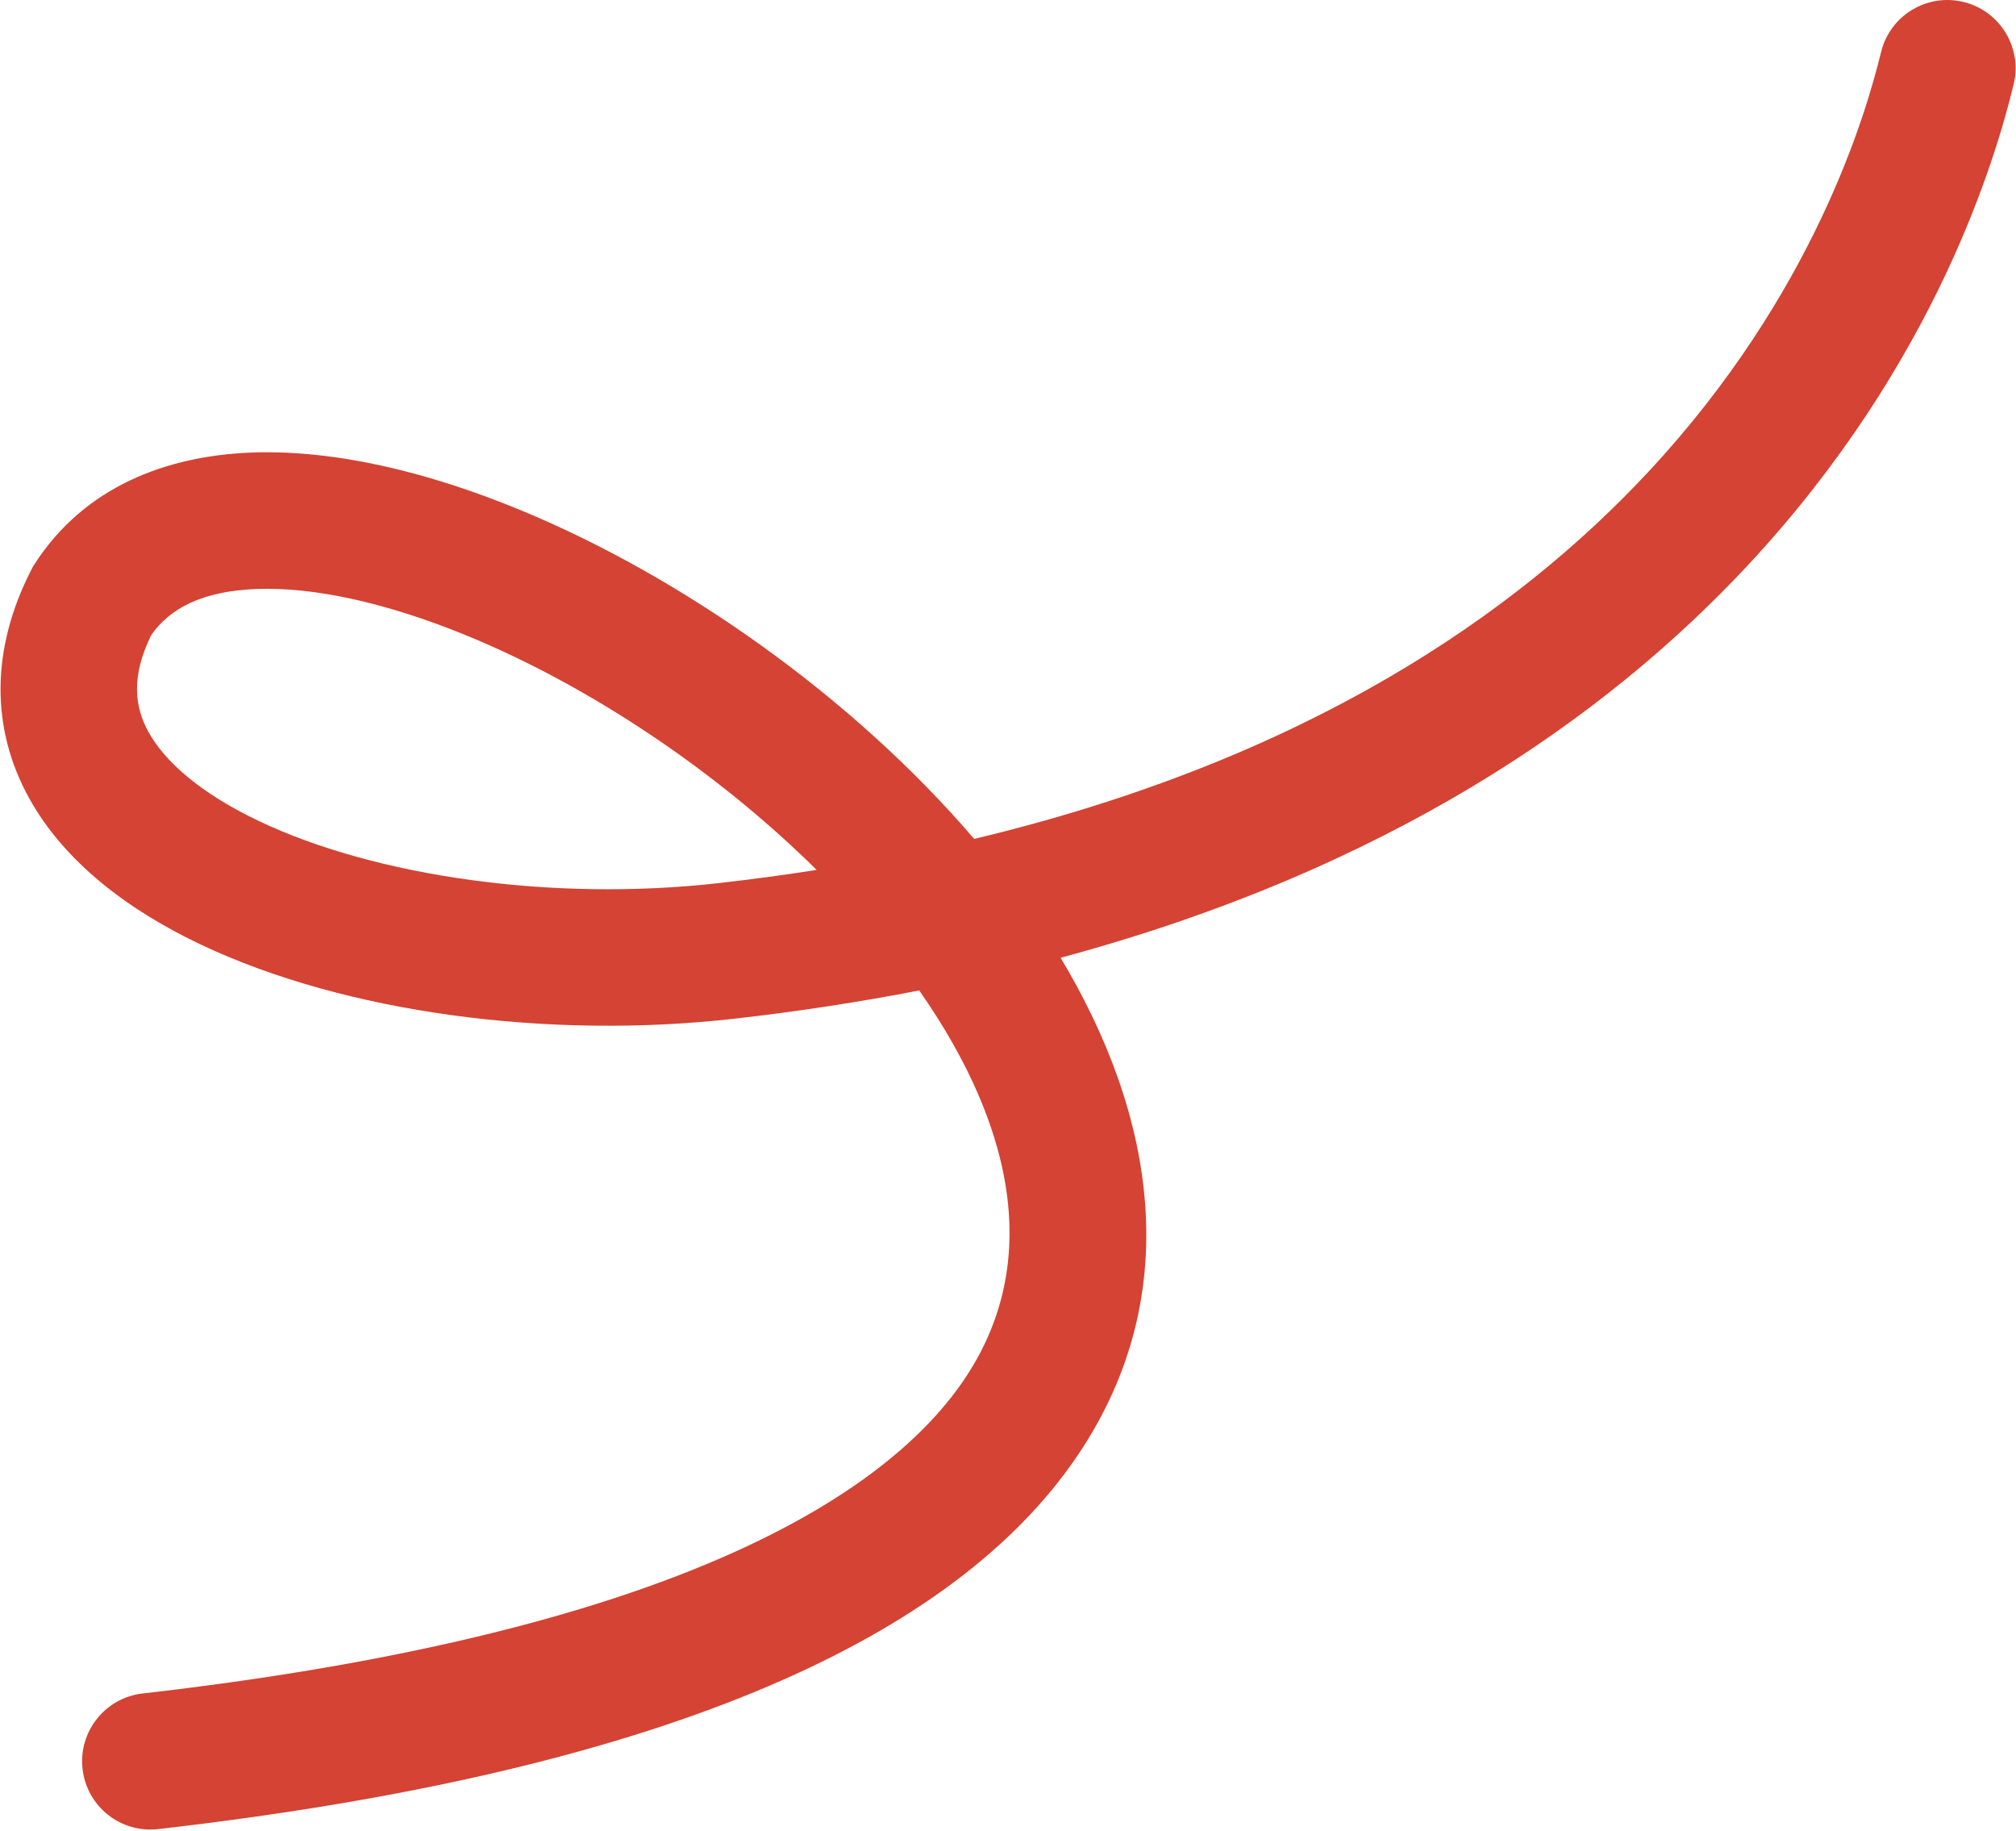<?xml version="1.0" encoding="UTF-8"?> <svg xmlns="http://www.w3.org/2000/svg" width="1020" height="926" viewBox="0 0 1020 926" fill="none"><path fill-rule="evenodd" clip-rule="evenodd" d="M541.904 740.97C477.795 830.823 332.181 896.36 79.993 925.197C61.051 927.363 43.94 913.763 41.774 894.821C39.608 875.88 53.208 858.768 72.15 856.602C321.39 828.102 439.922 765.033 485.701 700.87C526.863 643.18 515.492 573.125 465.092 500.983C435.499 506.748 404.366 511.555 371.614 515.276C277.594 525.959 174.678 512.402 101.71 477.828C65.358 460.603 32.711 436.371 14.62 403.497C-4.644 368.491 -4.762 328.443 15.852 288.195L16.632 286.671L17.56 285.232C42.654 246.292 84.049 230.608 126.954 228.934C169.305 227.281 216.754 238.803 263.157 257.943C344.844 291.639 431.148 352.241 492.887 424.344C660.835 384.214 766.991 310.72 834.304 238.333C917.964 148.367 944.144 57.376 951.738 26.33C956.268 7.811 974.953 -3.53 993.472 1C1011.99 5.529 1023.33 24.214 1018.8 42.734C1009.7 79.955 979.571 183.502 884.864 285.349C811.736 363.989 701.571 440.028 536.613 484.46C584.163 563.599 601.727 657.123 541.904 740.97ZM413.185 440.016C362.16 389.544 297.891 346.956 236.829 321.768C195.699 304.802 158.56 296.795 129.646 297.923C102.187 298.994 85.803 307.848 76.488 321.294C66.197 342.319 68.132 357.535 75.107 370.21C83.434 385.34 101.652 401.4 131.274 415.436C190.255 443.384 279.724 456.231 363.82 446.676C380.761 444.752 397.211 442.524 413.185 440.016Z" fill="#D44333"></path></svg> 